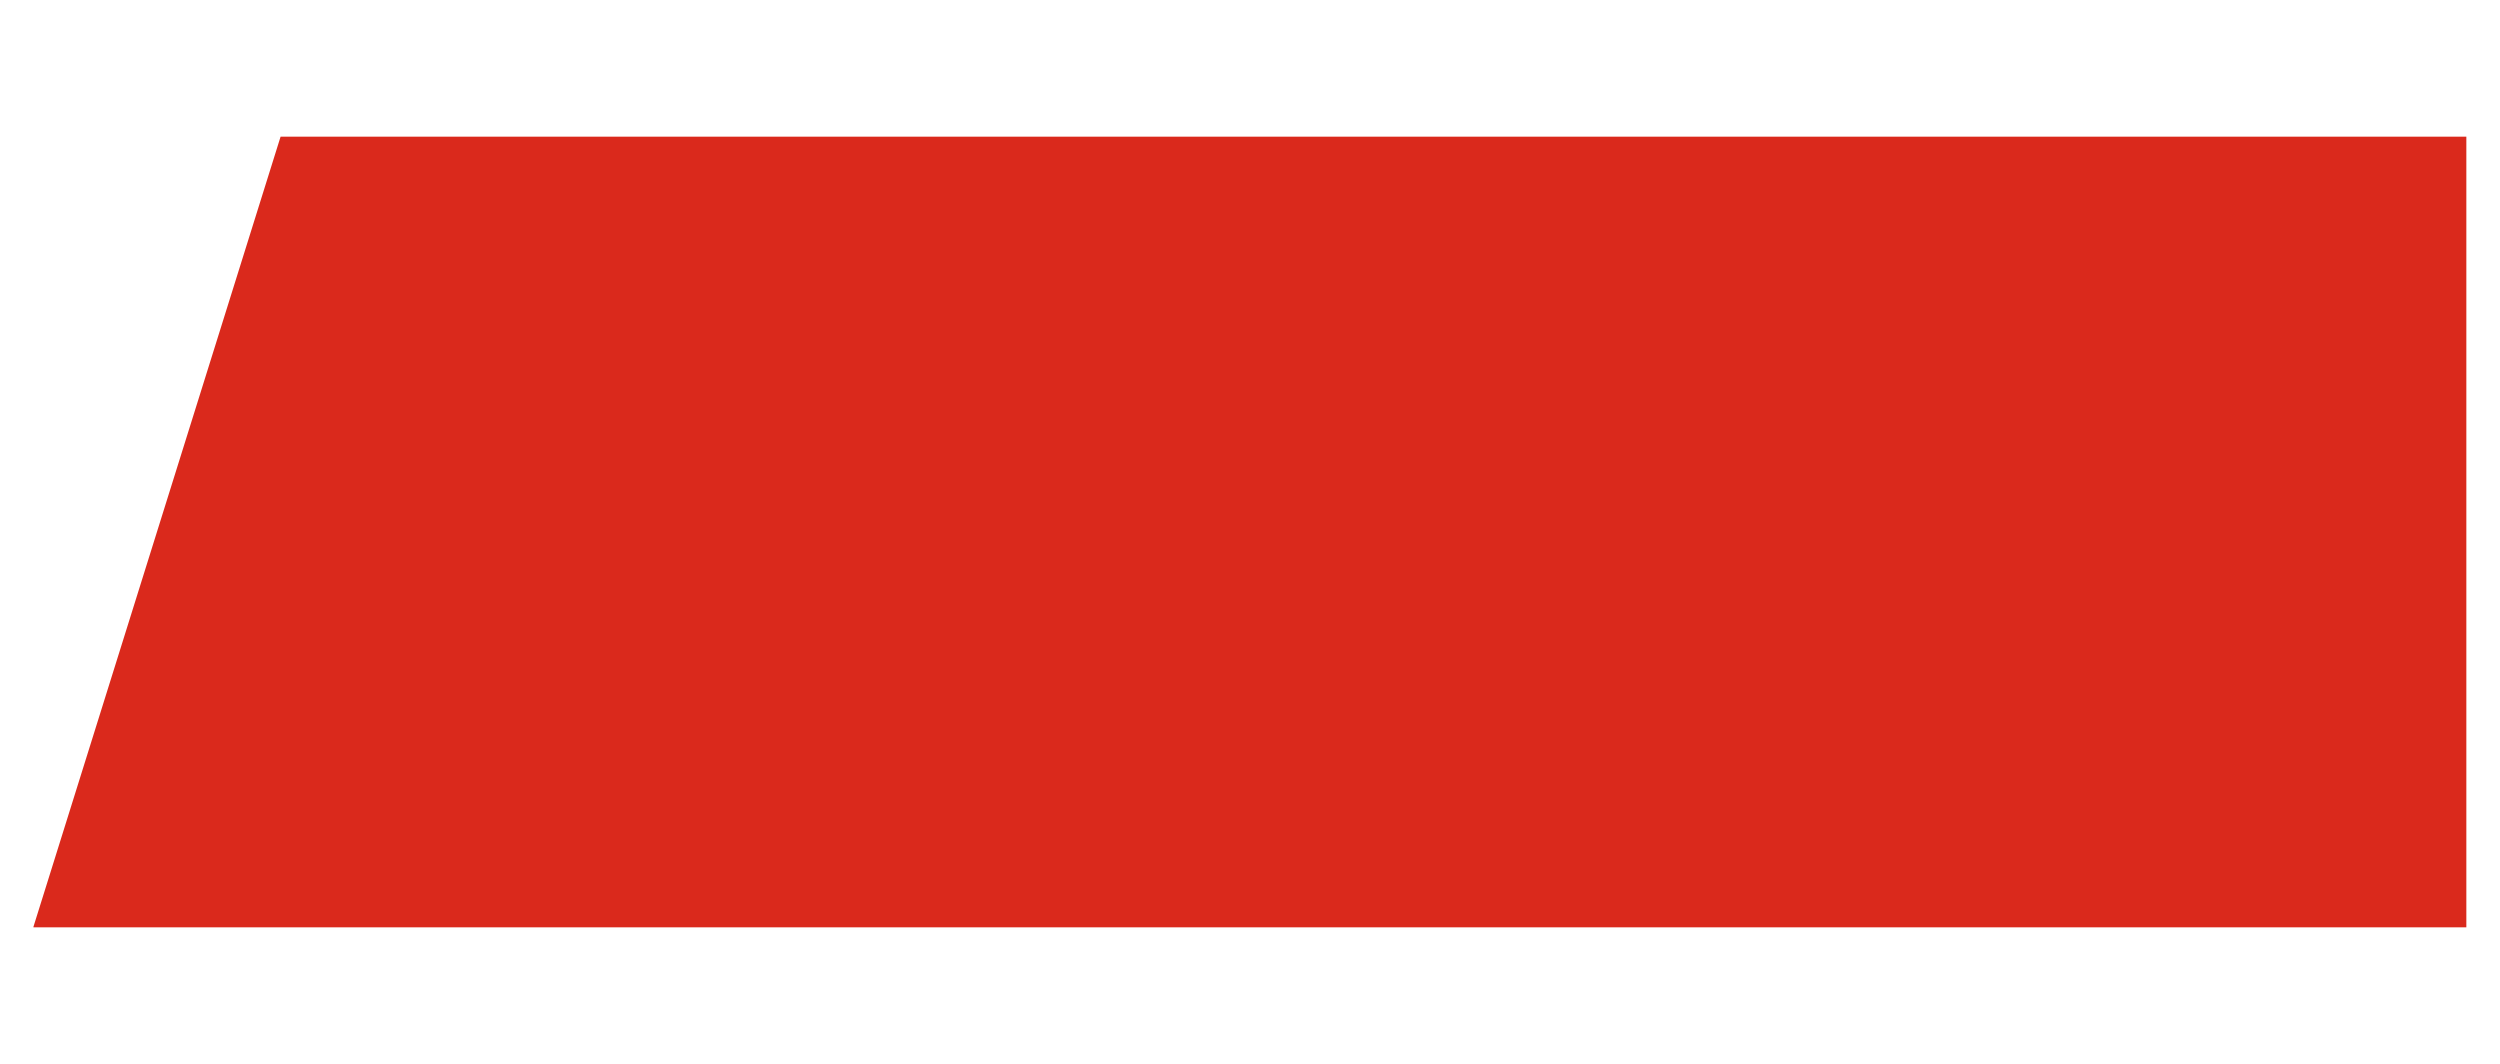 <?xml version="1.0" encoding="utf-8"?>
<!-- Generator: Adobe Illustrator 24.0.0, SVG Export Plug-In . SVG Version: 6.00 Build 0)  -->
<svg version="1.1" id="Layer_1" xmlns="http://www.w3.org/2000/svg" xmlns:xlink="http://www.w3.org/1999/xlink" x="0px" y="0px"
	 viewBox="0 0 1233.1 524.8" style="enable-background:new 0 0 1233.1 524.8;" xml:space="preserve">
<style type="text/css">
	.st0{fill:#DA291C;}
</style>
<polygon class="st0" points="138.4,67.4 1216.5,67.4 1216.5,457.4 16.5,457.4 16.5,457.1 "/>
</svg>
